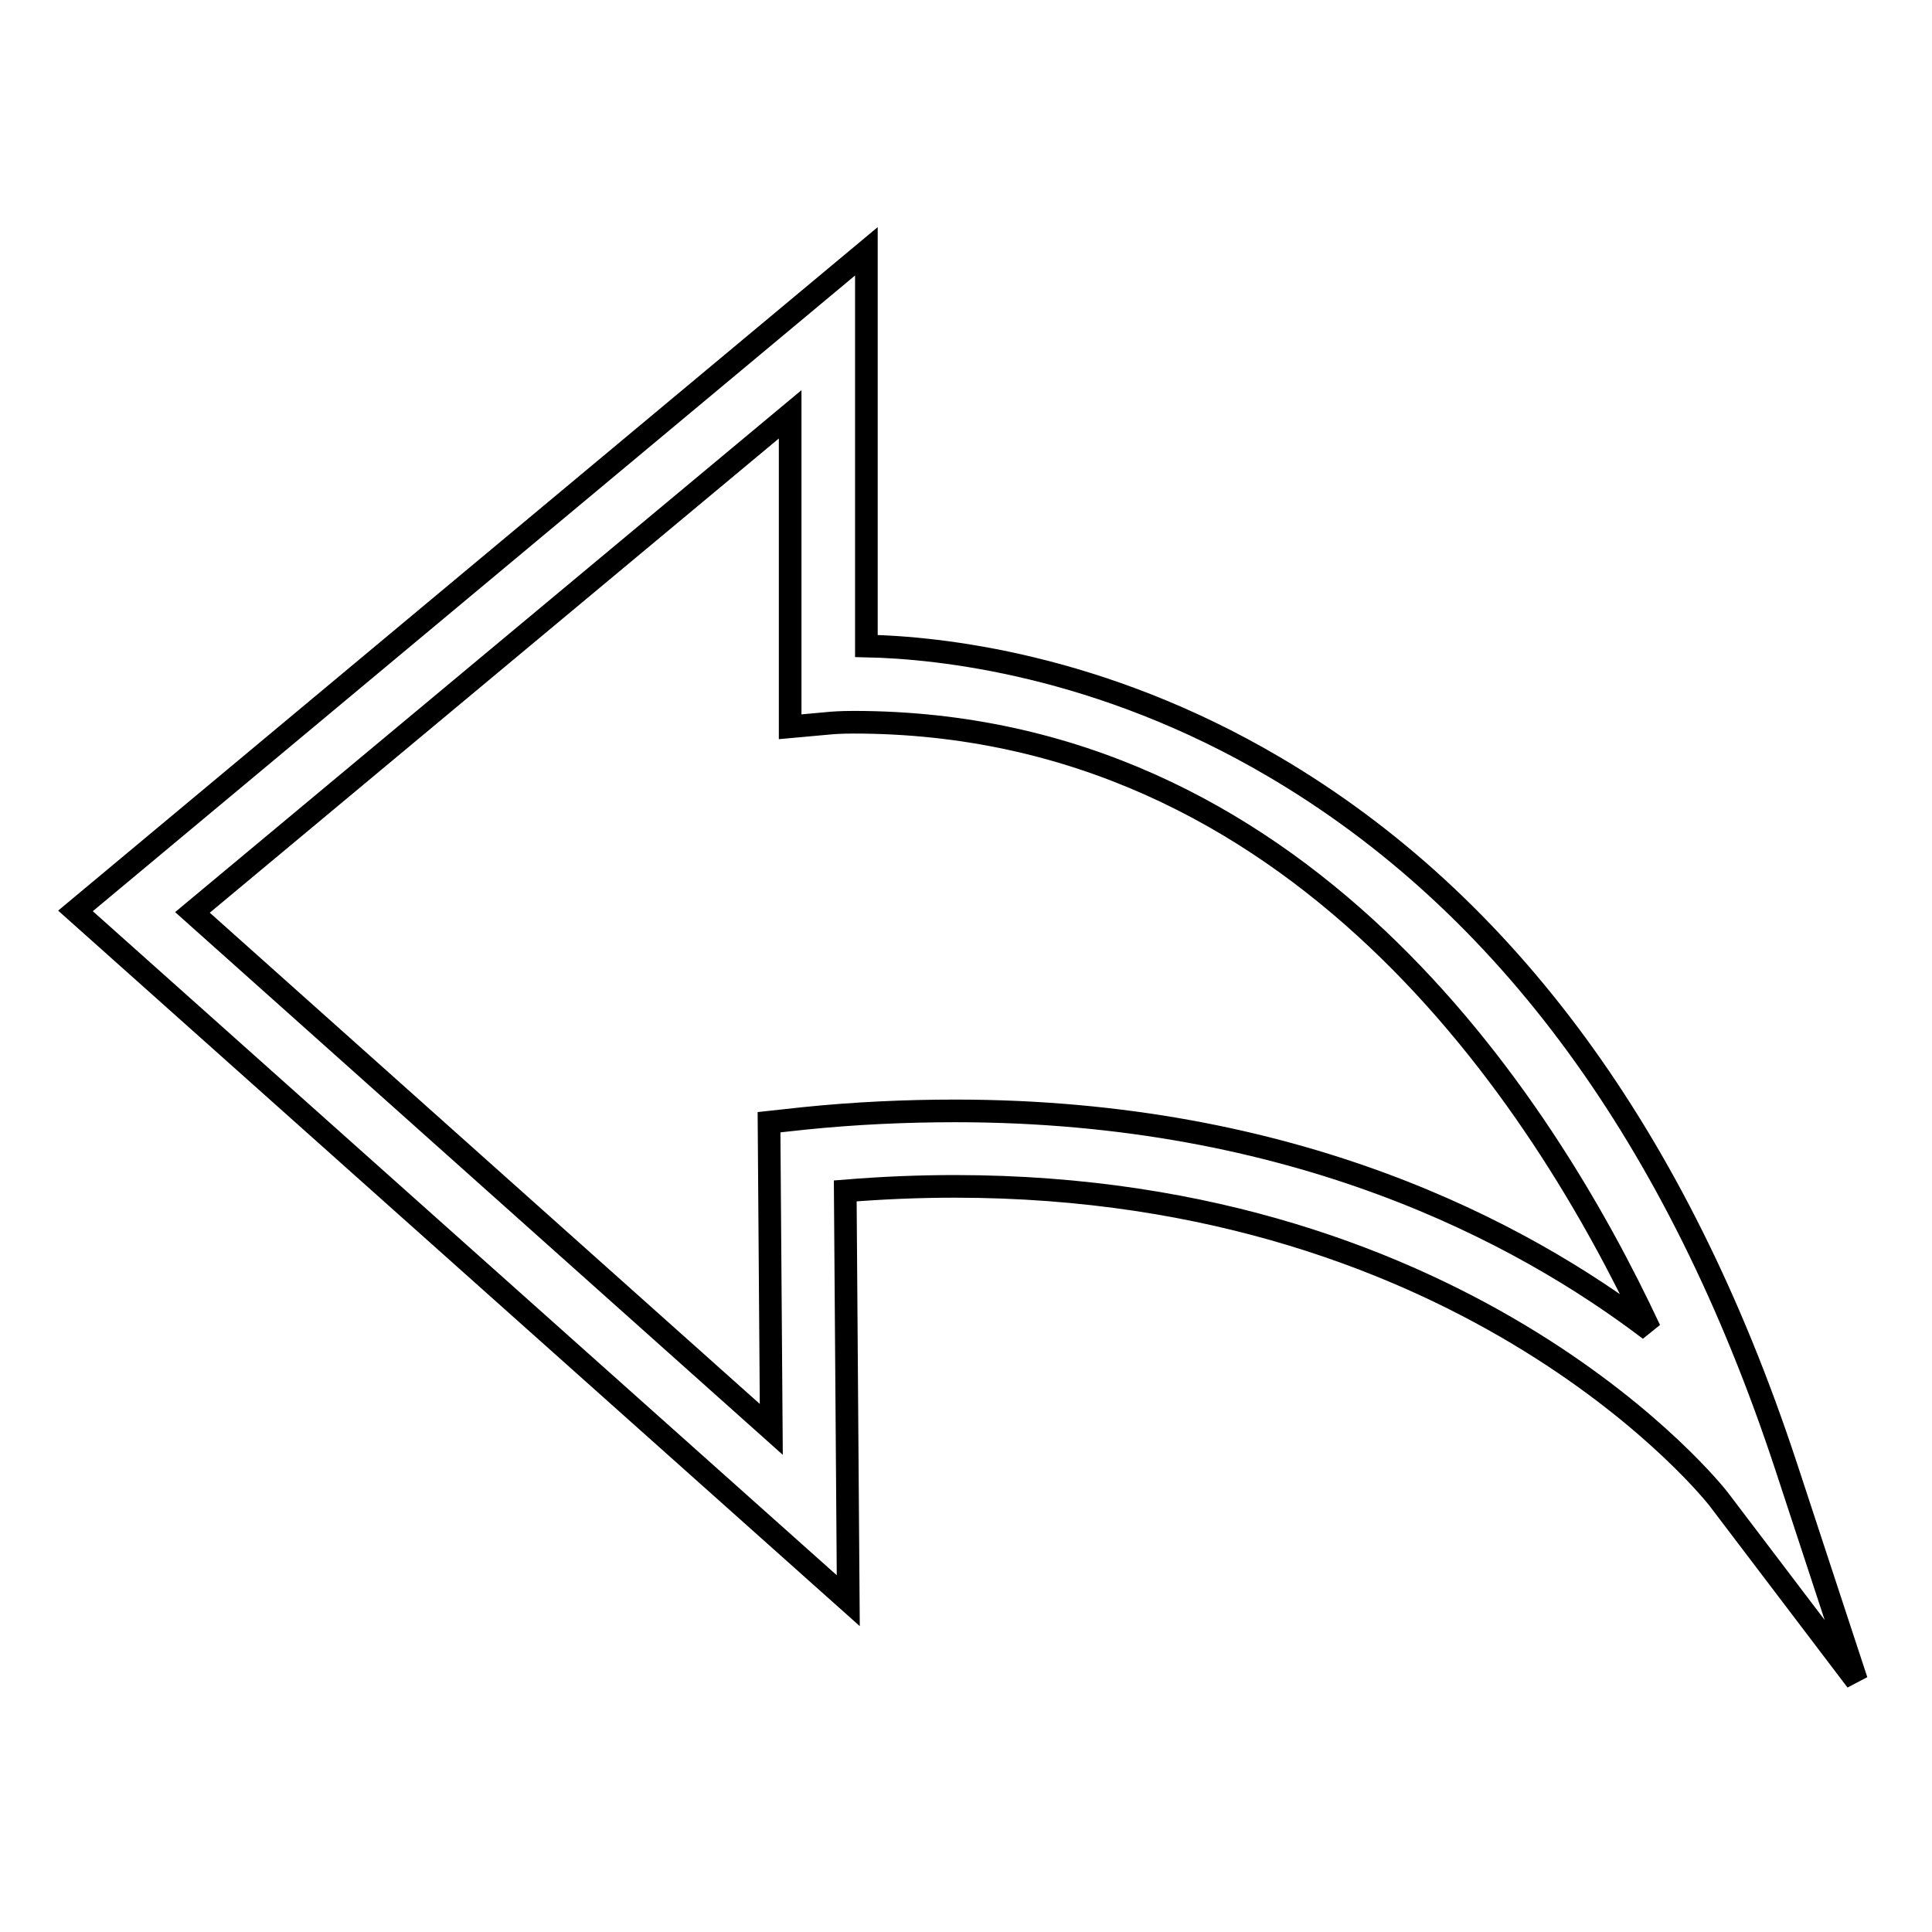 <?xml version="1.0" encoding="utf-8"?>
<!-- Svg Vector Icons : http://www.onlinewebfonts.com/icon -->
<!DOCTYPE svg PUBLIC "-//W3C//DTD SVG 1.1//EN" "http://www.w3.org/Graphics/SVG/1.1/DTD/svg11.dtd">
<svg version="1.1" xmlns="http://www.w3.org/2000/svg" xmlns:xlink="http://www.w3.org/1999/xlink" x="0px" y="0px" viewBox="0 0 256 256" enable-background="new 0 0 256 256" xml:space="preserve">
<g><g><path stroke-width="3" fill-opacity="0" stroke="#000000"  d="M246,222.7l-18.3-24.1c-0.3-0.4-32.5-41.4-101.2-41.4c-4.7,0-9.6,0.2-14.5,0.6l0.4,54.3L10,120.7l104.8-87.4v52.3c9.6,0.2,30.9,2.4,54,16c30.8,18.1,53.5,49.2,67.8,92.5L246,222.7z M25.5,120.9l76.7,68.5l-0.3-40.7l4.6-0.5c6.8-0.7,13.6-1,20.1-1c44.8,0,74.9,16,92,29c-14.4-30.8-46.7-80.5-105.5-80.5c-1.8,0-2.8,0.1-2.9,0.1l-5.5,0.5V54.9L25.5,120.9z"/></g></g>
</svg>